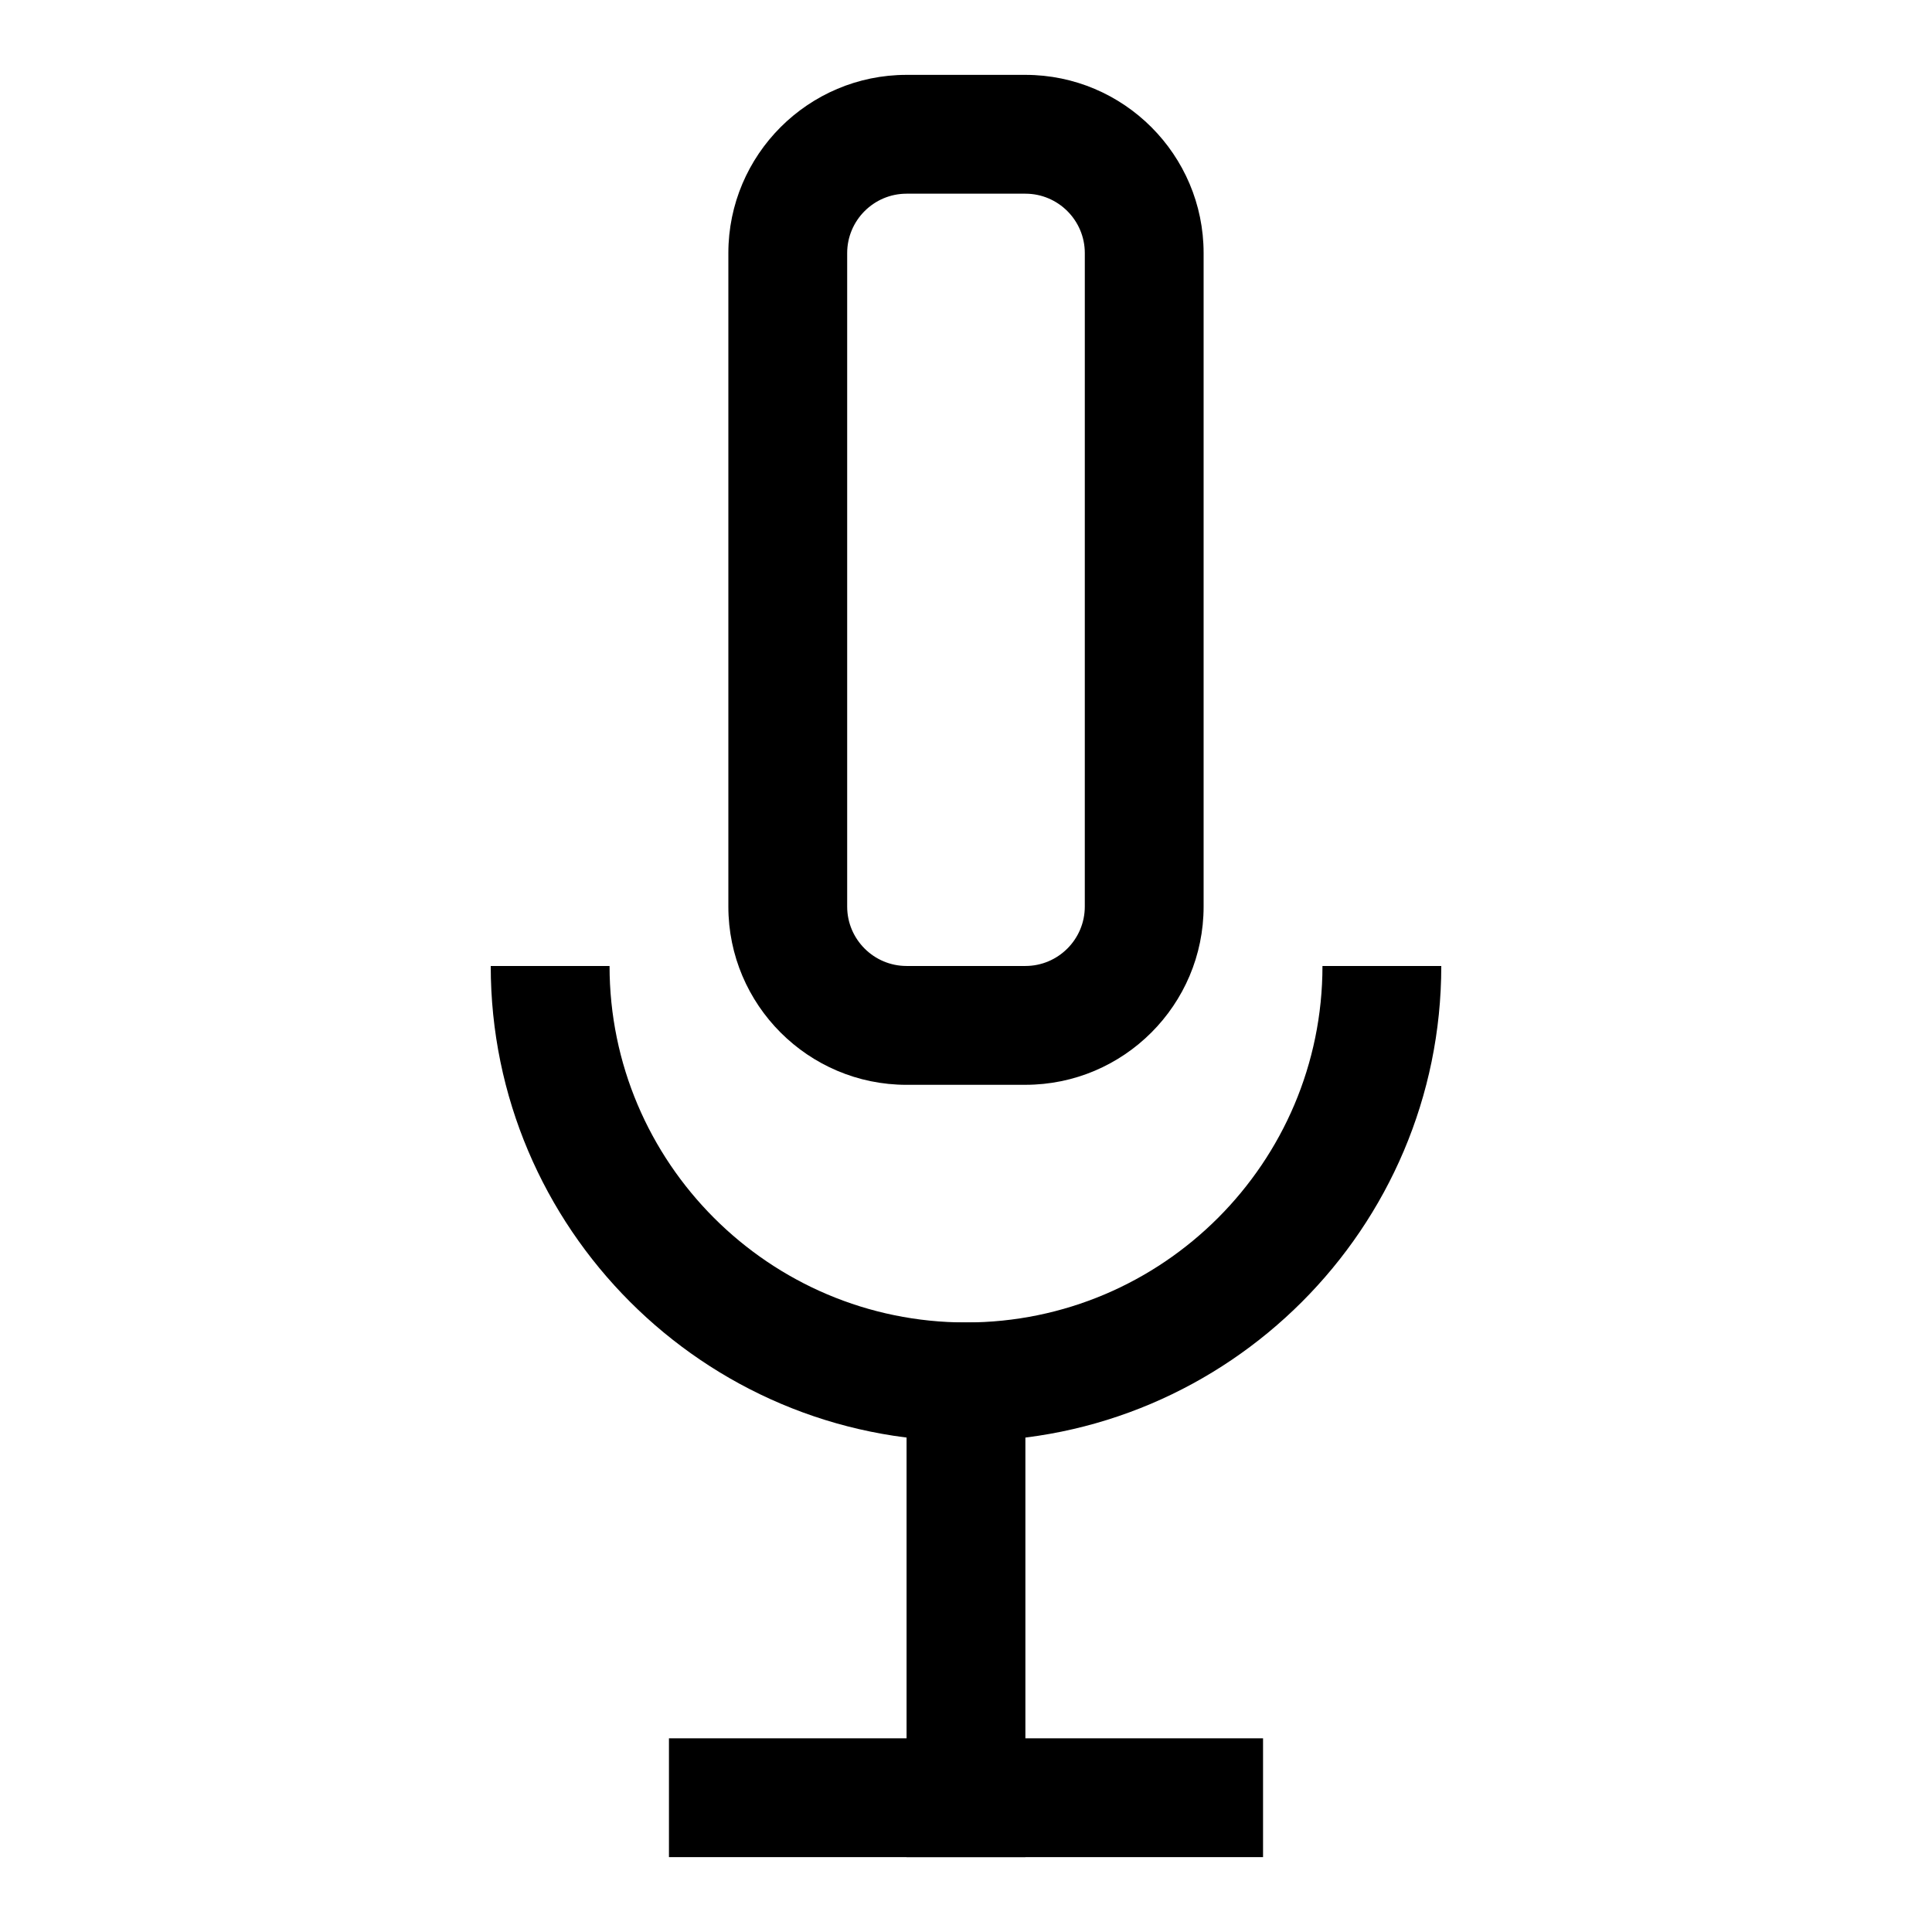 <?xml version="1.0" encoding="UTF-8"?>
<!-- Uploaded to: ICON Repo, www.svgrepo.com, Generator: ICON Repo Mixer Tools -->
<svg fill="#000000" width="800px" height="800px" version="1.1" viewBox="144 144 512 512" xmlns="http://www.w3.org/2000/svg">
 <g>
  <path d="m384.25 494.46h31.488v141.7h-31.488z"/>
  <path d="m415.74 431.49h-31.488c-26.039 0-47.23-21.191-47.23-47.23v-173.19c0-26.039 21.191-47.23 47.23-47.23h31.488c26.039 0 47.23 21.191 47.23 47.23v173.18c0.004 26.043-21.188 47.234-47.23 47.234zm-31.488-236.16c-8.676 0-15.742 7.07-15.742 15.742v173.18c0 8.676 7.07 15.742 15.742 15.742h31.488c8.676 0 15.742-7.07 15.742-15.742l0.004-173.18c0-8.676-7.07-15.742-15.742-15.742z"/>
  <path d="m400 525.95c-69.445 0-125.95-56.504-125.95-125.95h31.488c0 52.098 42.367 94.465 94.465 94.465s94.465-42.367 94.465-94.465h31.488c-0.004 69.449-56.508 125.95-125.95 125.95z"/>
  <path d="m321.28 604.67h157.44v31.488h-157.44z"/>
 </g>
</svg>